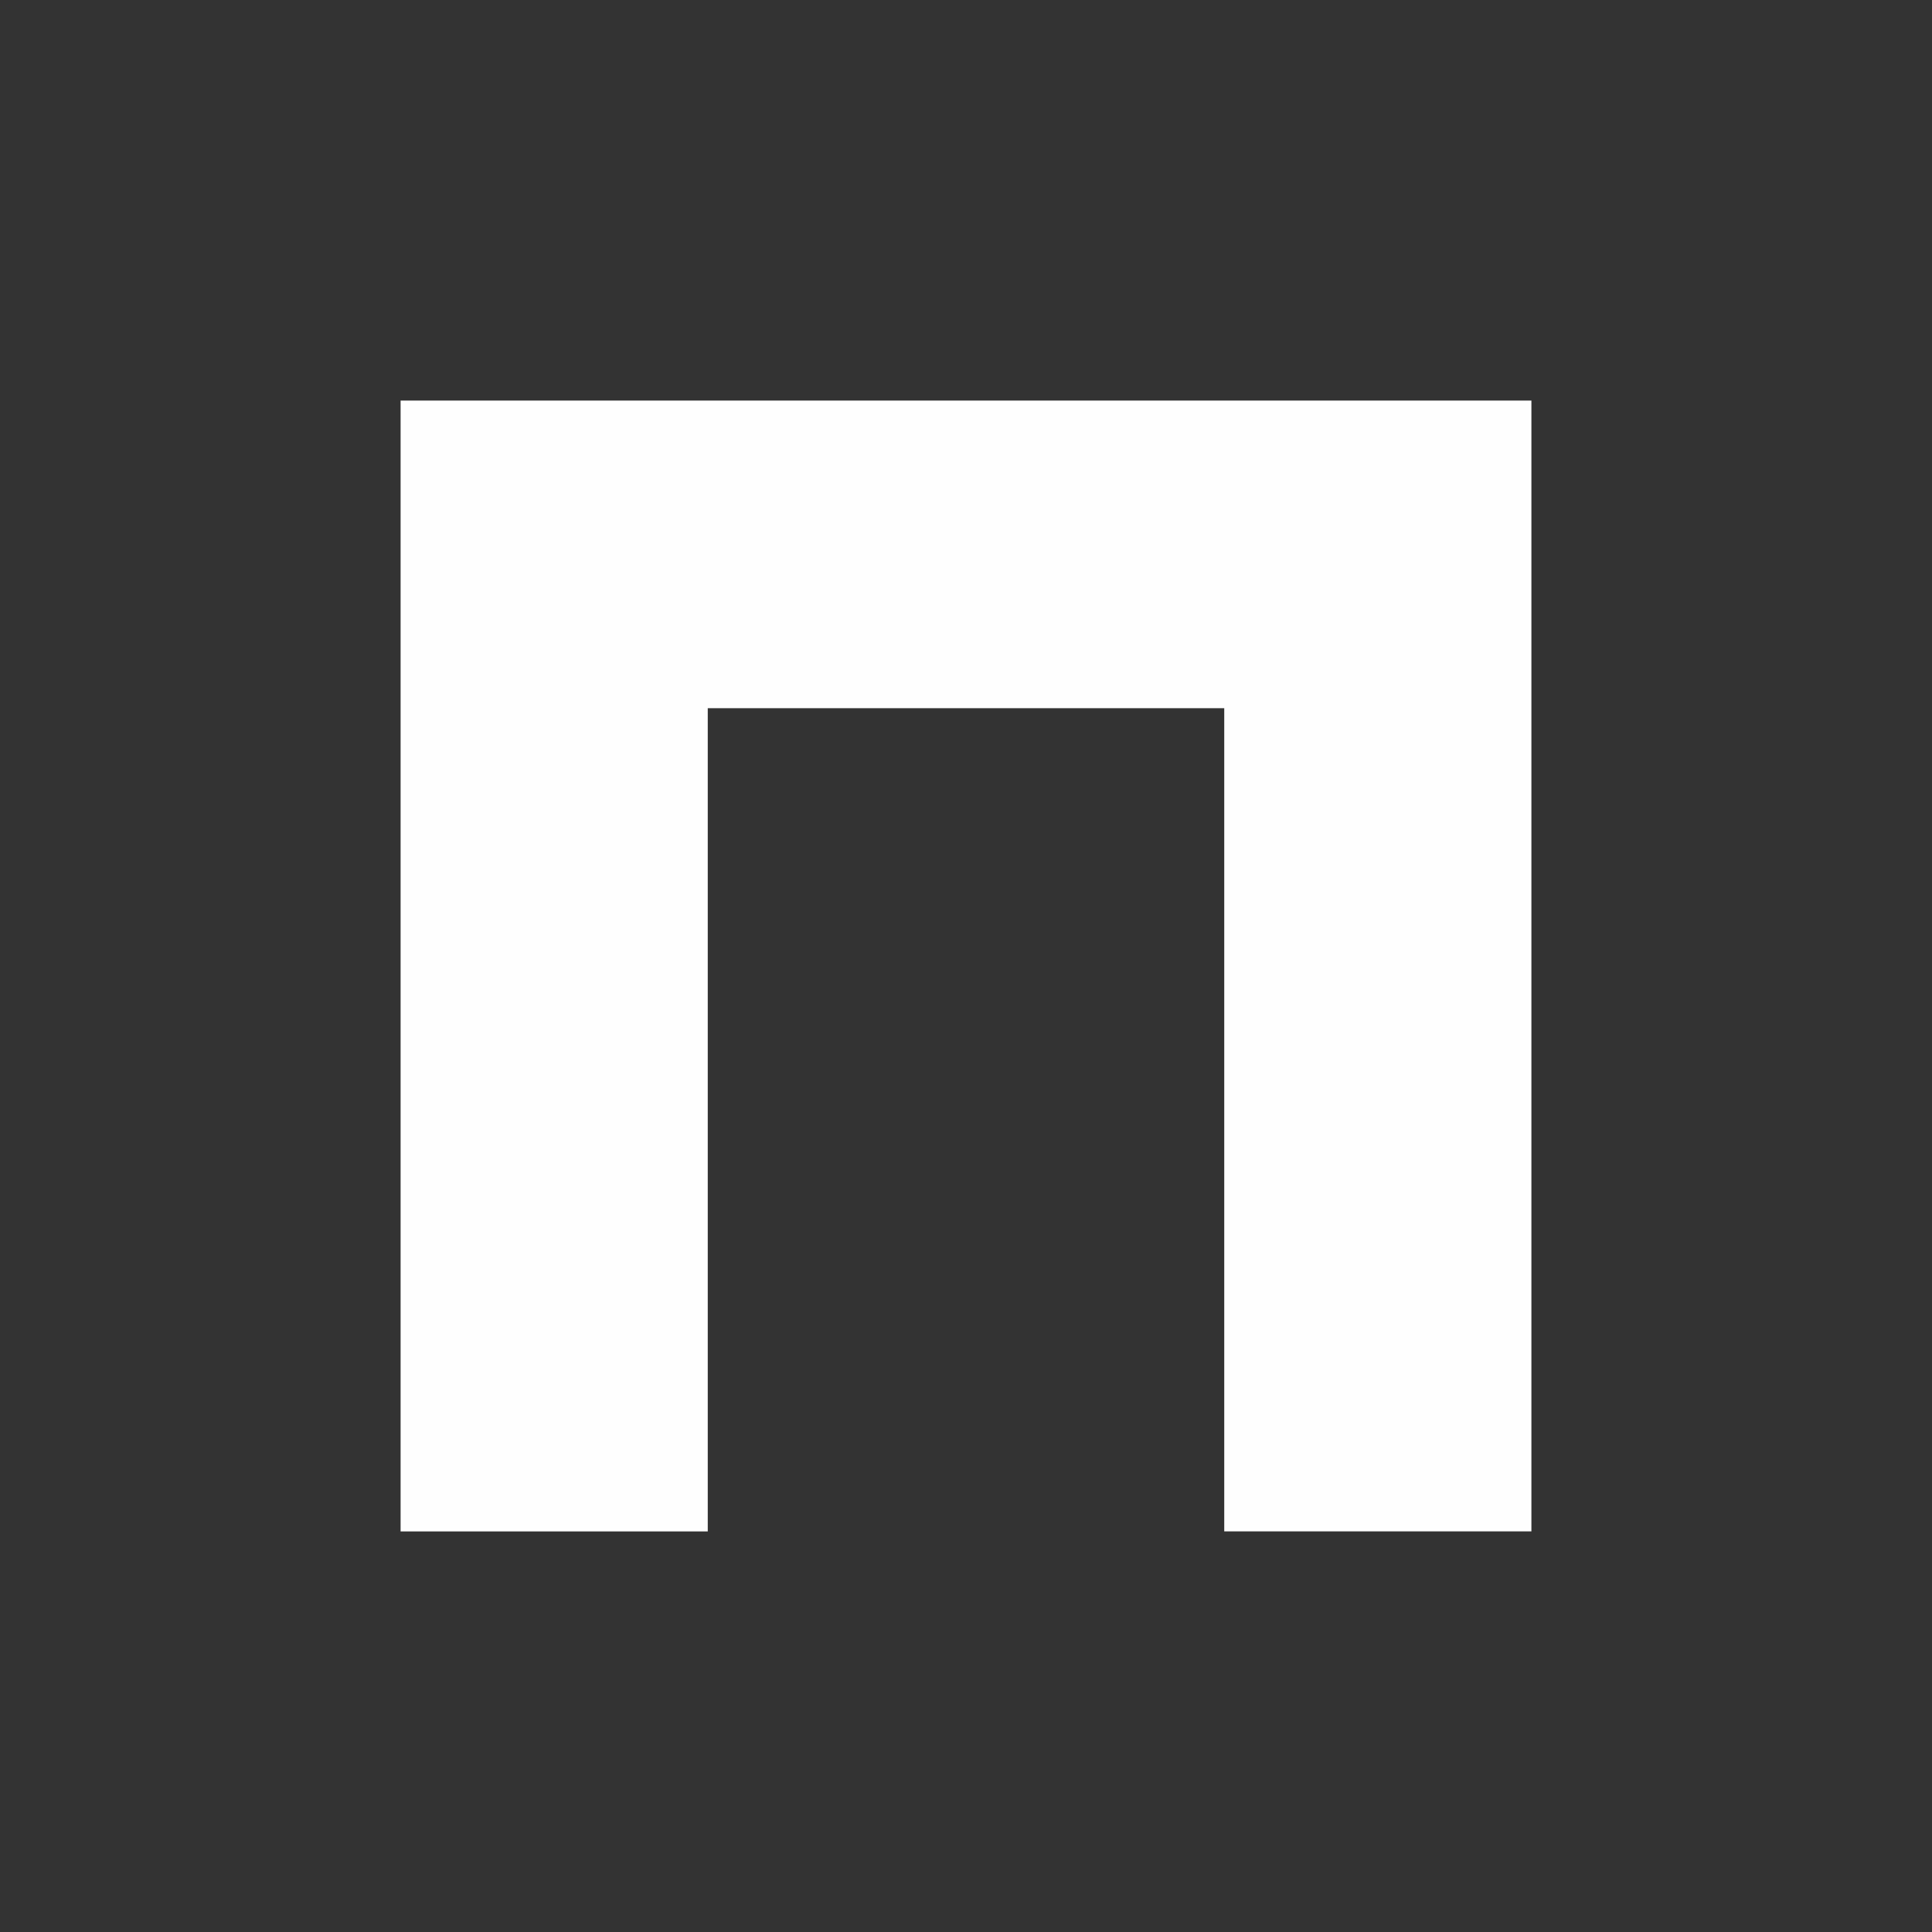 <?xml version="1.0" encoding="utf-8"?>
<!-- Generator: Adobe Illustrator 16.0.0, SVG Export Plug-In . SVG Version: 6.00 Build 0)  -->
<!DOCTYPE svg PUBLIC "-//W3C//DTD SVG 1.1//EN" "http://www.w3.org/Graphics/SVG/1.1/DTD/svg11.dtd">
<svg version="1.1" id="icons" xmlns:x="http://ns.adobe.com/Extensibility/1.0/" xmlns:i="http://ns.adobe.com/AdobeIllustrator/10.0/" xmlns:graph="http://ns.adobe.com/Graphs/1.0/"
	 xmlns="http://www.w3.org/2000/svg" xmlns:xlink="http://www.w3.org/1999/xlink" x="0px" y="0px" width="84px" height="84px"
	 viewBox="0 0 84 84" enable-background="new 0 0 84 84" xml:space="preserve">
<rect x="0" y="0" width="84" height="84" fill="#333333" stroke="none"/>
<rect display="none" width="84" height="84"/>
<g id="dnd-acelera" display="none">
	<defs>
		<path id="SVGID_1_" d="M12,25.62L28.236,42L12,58.38l9.041,9.12L46.319,42L21.041,16.5L12,25.62z M37.682,25.62L53.917,42
			L37.682,58.38l9.04,9.12L72,42L46.722,16.5L37.682,25.62z"/>
	</defs>
	<clipPath id="SVGID_2_" display="inline">
		<use xlink:href="#SVGID_1_"  overflow="visible"/>
	</clipPath>
	<g display="inline" clip-path="url(#SVGID_2_)">
		<defs>
			<rect id="SVGID_3_" x="-118" y="-1303.5" width="320" height="7735"/>
		</defs>
		<clipPath id="SVGID_4_">
			<use xlink:href="#SVGID_3_"  overflow="visible"/>
		</clipPath>
		<rect x="7" y="11.5" clip-path="url(#SVGID_4_)" fill="#FEFEFE" width="70" height="61"/>
	</g>
</g>
<g id="dnd-open">
	<defs>
		<polygon id="SVGID_5_" points="30.772,30.79 53.228,30.79 53.228,66.582 66.583,66.582 66.583,53.95 66.583,30.79 66.583,17.417 
			53.228,17.417 30.772,17.417 17.417,17.417 17.417,66.583 30.772,66.583 		"/>
	</defs>
	<clipPath id="SVGID_6_">
		<use xlink:href="#SVGID_5_"  overflow="visible"/>
	</clipPath>
	<rect x="12.597" y="12.597" clip-path="url(#SVGID_6_)" fill="#FEFEFE" width="58.807" height="58.807"/>
</g>
<g id="dnd-refresh" display="none">
	<defs>
		<path id="SVGID_7_" d="M25.872,32.537L25.872,32.537c3.894-3.914,9.07-6.07,14.577-6.07h0.387l-4.765-4.789l5.564-5.593
			l15.828,15.911l-15.828,15.91l-5.564-5.593l4.682-4.706h-0.304c-5.256,0-9.533,4.299-9.533,9.584c0,5.284,4.277,9.583,9.533,9.583
			c4.183,0,7.745-2.722,9.026-6.496L60.5,52.042c-0.873,3.681-2.744,7.058-5.474,9.803c-3.893,3.915-9.07,6.07-14.577,6.07
			s-10.685-2.155-14.577-6.069c-3.894-3.915-6.038-9.118-6.038-14.654C19.833,41.655,21.978,36.451,25.872,32.537"/>
	</defs>
	<clipPath id="SVGID_8_" display="inline">
		<use xlink:href="#SVGID_7_"  overflow="visible"/>
	</clipPath>
	<rect x="15.846" y="12.098" display="inline" clip-path="url(#SVGID_8_)" fill="#FEFEFE" width="48.641" height="59.804"/>
</g>
<g id="dnd-next" display="none">
	<defs>
		<path id="SVGID_9_" d="M51.324,42.009L25.66,67.5L15.5,57.411l15.507-15.402L15.5,26.608l10.16-10.09L51.324,42.009z M53.69,67.5
			H68.5v-51H53.69V67.5z"/>
	</defs>
	<clipPath id="SVGID_10_" display="inline">
		<use xlink:href="#SVGID_9_"  overflow="visible"/>
	</clipPath>
	<rect x="10.5" y="11.5" display="inline" clip-path="url(#SVGID_10_)" fill="#FEFEFE" width="63" height="61"/>
</g>
<g id="dnd-mkt" display="none">
	<defs>
		<polygon id="SVGID_11_" points="67.5,16.528 67.447,16.528 67.447,16.5 52.79,16.5 52.79,16.528 16.5,16.528 16.5,31.185 
			42.453,31.185 16.5,57.138 26.863,67.5 52.79,41.573 52.79,67.5 67.447,67.5 67.447,31.185 67.5,31.185 		"/>
	</defs>
	<clipPath id="SVGID_12_" display="inline">
		<use xlink:href="#SVGID_11_"  overflow="visible"/>
	</clipPath>
	<rect x="11.5" y="11.5" display="inline" clip-path="url(#SVGID_12_)" fill="#FEFEFE" width="61" height="61"/>
</g>
<g id="dnd-gold" display="none">
	<defs>
		<path id="SVGID_13_" d="M15.86,50.553c0,14.329,11.727,25.986,26.141,25.986s26.14-11.657,26.14-25.986
			c0-8.275-3.916-15.652-9.995-20.415l5.702-17.22L49.582,8.237l-5.44,16.424c-0.705-0.057-1.42-0.094-2.141-0.094
			c-0.751,0-1.493,0.039-2.229,0.101L34.057,7.461l-14.267,4.683l5.995,18.049C19.746,34.957,15.86,42.31,15.86,50.553 M42,62.265
			c-6.507,0-11.781-5.244-11.781-11.712c0-6.468,5.274-11.712,11.781-11.712s11.782,5.244,11.782,11.712
			C53.783,57.021,48.507,62.265,42,62.265"/>
	</defs>
	<clipPath id="SVGID_14_" display="inline">
		<use xlink:href="#SVGID_13_"  overflow="visible"/>
	</clipPath>
	<rect x="10.861" y="2.461" display="inline" clip-path="url(#SVGID_14_)" fill="#FEFEFE" width="62.28" height="79.078"/>
</g>
<g id="dnd-online" display="none">
	<defs>
		<rect id="SVGID_15_" x="16.5" y="34.5" width="51" height="15"/>
	</defs>
	<clipPath id="SVGID_16_" display="inline">
		<use xlink:href="#SVGID_15_"  overflow="visible"/>
	</clipPath>
	<rect x="11.5" y="29.5" display="inline" clip-path="url(#SVGID_16_)" fill="#FFFFFF" width="61" height="25"/>
</g>
<g id="dnd-offline" display="none">
	<defs>
		<path id="SVGID_17_" d="M30.506,42c0-6.347,5.146-11.494,11.493-11.494S53.494,35.653,53.494,42S48.347,53.493,42,53.493
			S30.506,48.347,30.506,42z M42,16.5c-14.061,0-25.5,11.439-25.5,25.5c0,14.061,11.439,25.5,25.5,25.5S67.5,56.061,67.5,42
			C67.5,27.939,56.06,16.5,42,16.5z"/>
	</defs>
	<clipPath id="SVGID_18_" display="inline">
		<use xlink:href="#SVGID_17_"  overflow="visible"/>
	</clipPath>
	<rect x="11.5" y="11.5" display="inline" clip-path="url(#SVGID_18_)" fill="#FFFFFF" width="61" height="61"/>
</g>
<g id="dnd-excellence" display="none">
	<polygon display="inline" fill="#FEFEFE" points="56.36,20.435 42.46,34.333 28.562,20.435 20.823,28.174 42.46,49.813 
		64.098,28.174 	"/>
	<polygon display="inline" fill="#FEFEFE" points="28.562,64.488 42.461,50.589 56.36,64.488 64.099,56.749 42.461,35.111 
		20.824,56.749 	"/>
	<polygon display="inline" fill="#FEFEFE" points="67.868,36.717 48.212,36.715 48.212,17.06 37.268,17.06 37.268,47.66 
		67.868,47.66 	"/>
	<polygon display="inline" fill="#FEFEFE" points="17.054,48.207 36.71,48.207 36.71,67.862 47.656,67.862 47.656,37.262 
		17.054,37.262 	"/>
</g>
<g id="dnd-crece" display="none">
	<defs>
		<path id="SVGID_19_" d="M16.44,28.044L30.273,42L16.44,55.956l7.703,7.77L45.68,42L24.143,20.274L16.44,28.044z M38.321,28.044
			L52.154,42L38.321,55.956l7.702,7.77L67.56,42L46.023,20.274L38.321,28.044z"/>
	</defs>
	<clipPath id="SVGID_20_" display="inline">
		<use xlink:href="#SVGID_19_"  overflow="visible"/>
	</clipPath>
	<g display="inline" clip-path="url(#SVGID_20_)">
		<rect x="12.18" y="16.014" fill="#FEFEFE" width="59.641" height="51.973"/>
	</g>
</g>
</svg>
